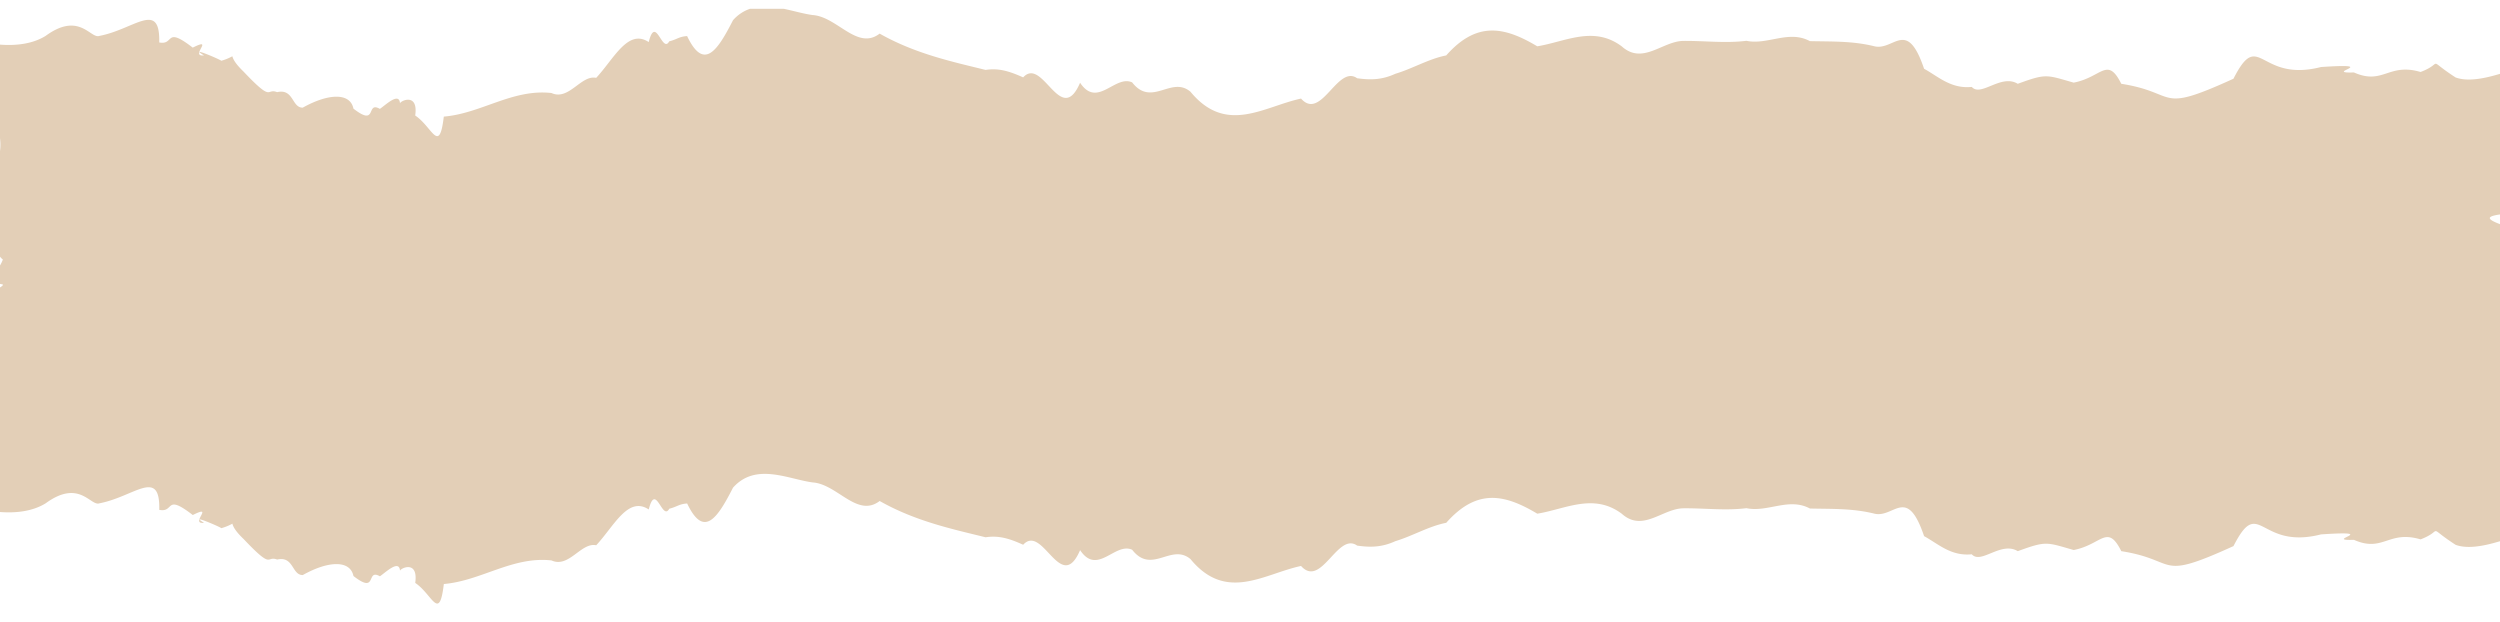 <?xml version="1.0" encoding="UTF-8" standalone="no"?><svg xmlns="http://www.w3.org/2000/svg" xmlns:xlink="http://www.w3.org/1999/xlink" data-name="Layer 1" fill="#000000" height="380.7" preserveAspectRatio="xMidYMid meet" version="1" viewBox="0.0 -5.4 1529.0 380.7" width="1529" zoomAndPan="magnify"><g id="change1_1"><path d="M1508,692.1V566.35h0v39.76c-5.34,1.53-18.32,5.53-27.17,2.2-18.79-12.19-6.39-9-21.42-3.33-19.65-5.82-22.89,8.22-40.75.28-19.8.65,18-5.87-20.11-3.32-38.18,9.77-37.61-24.18-53.56,7.16-47.56,21.68-33.06,8.67-68.61,3.1-8.56-17.07-11.92-4-29.12-.71-16.83-4.8-16.63-5.69-34.2.71-10.25-6.25-22.47,8.25-28.13,1.91-12.76,1.29-20.44-6.35-29.16-11.1-10.52-31.06-18.24-11.1-30.21-13.71-13.3-3.34-26-2.88-39.62-3.19-12.93-7-25.88,2.53-38.83-.2-12.94,1.62-25.89-.09-38.81.07-12.73.34-24.68,14.74-37.39,3.37-17.24-12.93-34.48-2.88-51.72-.08-20.11-12-37-15.53-55.68,5.58-10.46,2-20.63,8.1-31.1,11.22-8.22,3.77-15.22,3.89-23.39,2.73-12-8.51-21.94,26.34-34.31,12.44-22.63,4.82-45.75,22.36-67.62-4.19-11.77-9.93-23.64,9.68-35.68-5.72-10.57-4.77-21.25,16.1-31.83.23-11.86,27.54-22.79-16.39-34.82-3.28-8.88-4-15.22-5.75-23-4.57-20.21-5-42.85-9.78-64.77-22.2-13.69,10.5-25.87-10.33-41-11.36-5.39-.72-11.41-2.51-17.55-3.8H437.65a24,24,0,0,0-10.36,7c-9.5,18.59-17.8,31.23-28.05,9.67-5,.32-6.07,2-10.95,3.22-4.28,7.87-8.23-16.71-12.54.45-12.71-8.41-21.27,10.27-32.13,21.88-9.25-2-16.67,14.16-27.34,9.27-23.87-2.65-42.82,12.48-65.85,14.43-2.8,23.46-7,6.3-17.49-.67,2-14-8.77-9.15-9.31-7.48-.51-7.16-9.07,1.31-12.31,3.42-8.73-5-1.23,11.49-16.16-.16-1.93-9.72-15.08-9.5-31-.59-6.79.06-5.44-11.8-15.67-9.48-7-2.67-2.19,6.8-20.58-12.62-4.55-4.37-6.34-7.37-6.8-9.33a30.93,30.93,0,0,1-6.8,2.76c-.14-.58-20.36-9.23-10.54-3.28-9.09,1,6.79-11.6-6.89-4.76-17.35-13.42-11-1.31-20.49-3.17.61-26-15.16-8.09-36.59-4-5.42,2-12.21-15.12-32.9,0C-1,587.79-11,589-21,588.24V566.35h0v79.16a31.17,31.17,0,0,1,0,7.9v64.51a10,10,0,0,0,1.75,1.76A20.88,20.88,0,0,1-21,723.31v11.27a8.3,8.3,0,0,0,1,.19c1.45.17.73.9-1,2V874.1c10,.75,20-.45,27.92-5.32,20.69-15.11,27.48,2,32.9,0,21.43-4.13,37.2-22,36.59,4,9.51,1.86,3.14-10.26,20.49,3.16,13.68-6.83-2.2,5.76,6.89,4.77-9.82-5.95,10.4,2.7,10.54,3.28a31.44,31.44,0,0,0,6.8-2.76c.46,2,2.25,5,6.8,9.32,18.39,19.43,13.56,10,20.58,12.62,10.23-2.31,8.88,9.54,15.67,9.49,15.9-8.92,29-9.14,31,.58,14.93,11.66,7.43-4.8,16.16.17,3.24-2.11,11.8-10.58,12.31-3.42.54-1.67,11.27-6.56,9.31,7.48,10.49,7,14.69,24.12,17.49.67,23-2,42-17.08,65.85-14.43,10.67,4.89,18.09-11.25,27.34-9.27,10.86-11.61,19.42-30.29,32.13-21.89,4.31-17.16,8.26,7.42,12.54-.45,4.88-1.23,6-2.9,10.95-3.22,10.25,21.57,18.55,8.93,28.05-9.66C441.15,843.64,461,854,476,856c15.09,1,27.27,21.85,41,11.36,21.92,12.42,44.56,17.19,64.77,22.19,7.79-1.17,14.13.53,23,4.58,12-13.12,23,30.82,34.82,3.28,10.58,15.87,21.26-5,31.83-.24,12,15.4,23.91-4.2,35.68,5.72,21.87,26.55,45,9,67.62,4.2,12.37,13.9,22.35-21,34.31-12.45,8.17,1.17,15.17,1.05,23.39-2.72,10.47-3.13,20.64-9.23,31.1-11.22,18.68-21.11,35.57-17.62,55.68-5.58,17.24-2.8,34.48-12.85,51.72.07,12.71,11.37,24.66-3,37.39-3.36,12.92-.16,25.87,1.55,38.81-.08,13,2.74,25.9-6.74,38.83.21,13.65.31,26.32-.15,39.62,3.19,12,2.61,19.69-17.35,30.21,13.71,8.72,4.75,16.4,12.38,29.16,11.09,5.66,6.35,17.88-8.16,28.13-1.91,17.57-6.39,17.37-5.5,34.2-.7,17.2-3.33,20.56-16.36,29.12.7,35.55,5.58,21,18.58,68.61-3.1,16-31.34,15.38,2.62,53.56-7.16,38.07-2.55.31,4,20.11,3.33,17.86,7.93,21.1-6.1,40.75-.28,15-5.71,2.63-8.86,21.42,3.32,8.85,3.34,21.83-.67,27.17-2.19V698.06C1500,695,1499.38,693.35,1508,692.1Z" fill="#e3cfb7" transform="translate(21 -566.35)"/></g></svg>